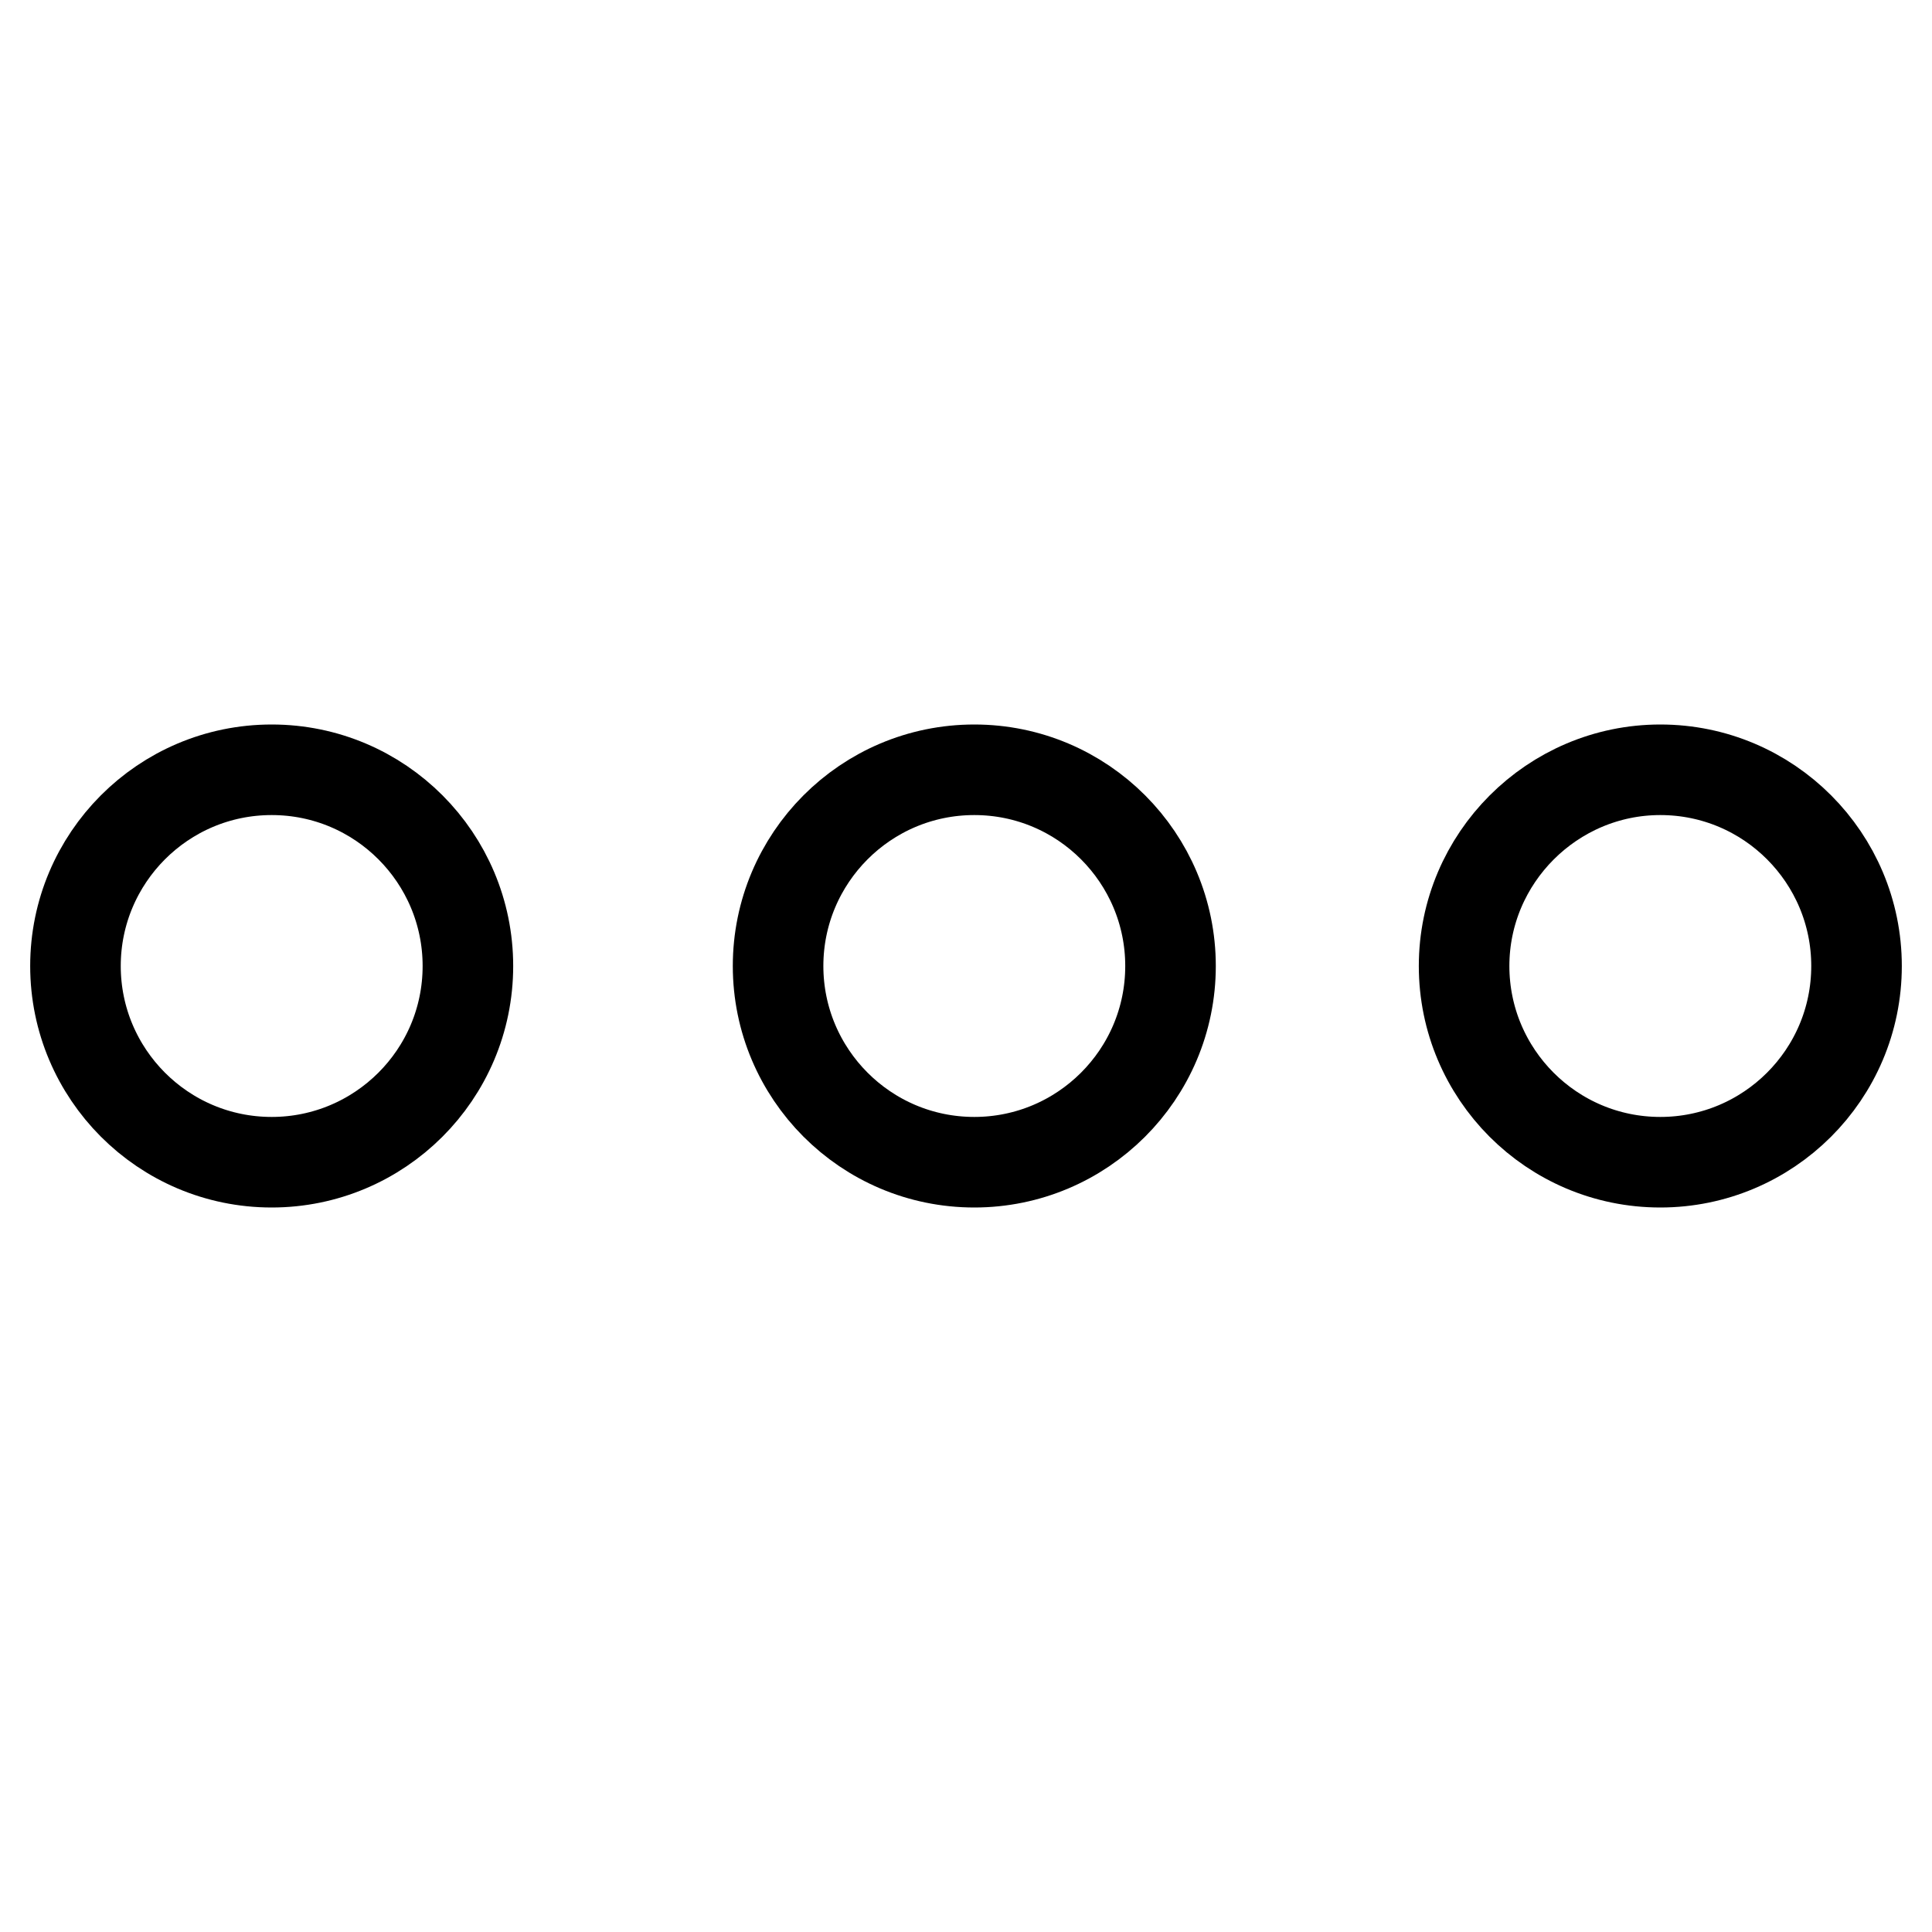 <?xml version="1.0" encoding="utf-8"?>
<!-- Svg Vector Icons : http://www.onlinewebfonts.com/icon -->
<!DOCTYPE svg PUBLIC "-//W3C//DTD SVG 1.1//EN" "http://www.w3.org/Graphics/SVG/1.1/DTD/svg11.dtd">
<svg version="1.1" xmlns="http://www.w3.org/2000/svg" xmlns:xlink="http://www.w3.org/1999/xlink" x="0px" y="0px" viewBox="0 0 256 256" enable-background="new 0 0 256 256" xml:space="preserve">
<g> <path stroke-width="12" fill-opacity="0" stroke="#000000"  d="M10,128c0,14.3,11.6,26,26,26c14.3,0,26-11.6,26-26c0-14.3-11.6-26-26-26C21.6,102,10,113.7,10,128z  M103.1,128c0,14.3,11.6,26,26,26c14.3,0,26-11.6,26-26c0-14.3-11.6-26-26-26C114.7,102,103.1,113.7,103.1,128z M194,128 c0,14.3,11.6,26,26,26c14.3,0,26-11.6,26-26c0-14.3-11.6-26-26-26C205.7,102,194,113.7,194,128z"/></g>
</svg>